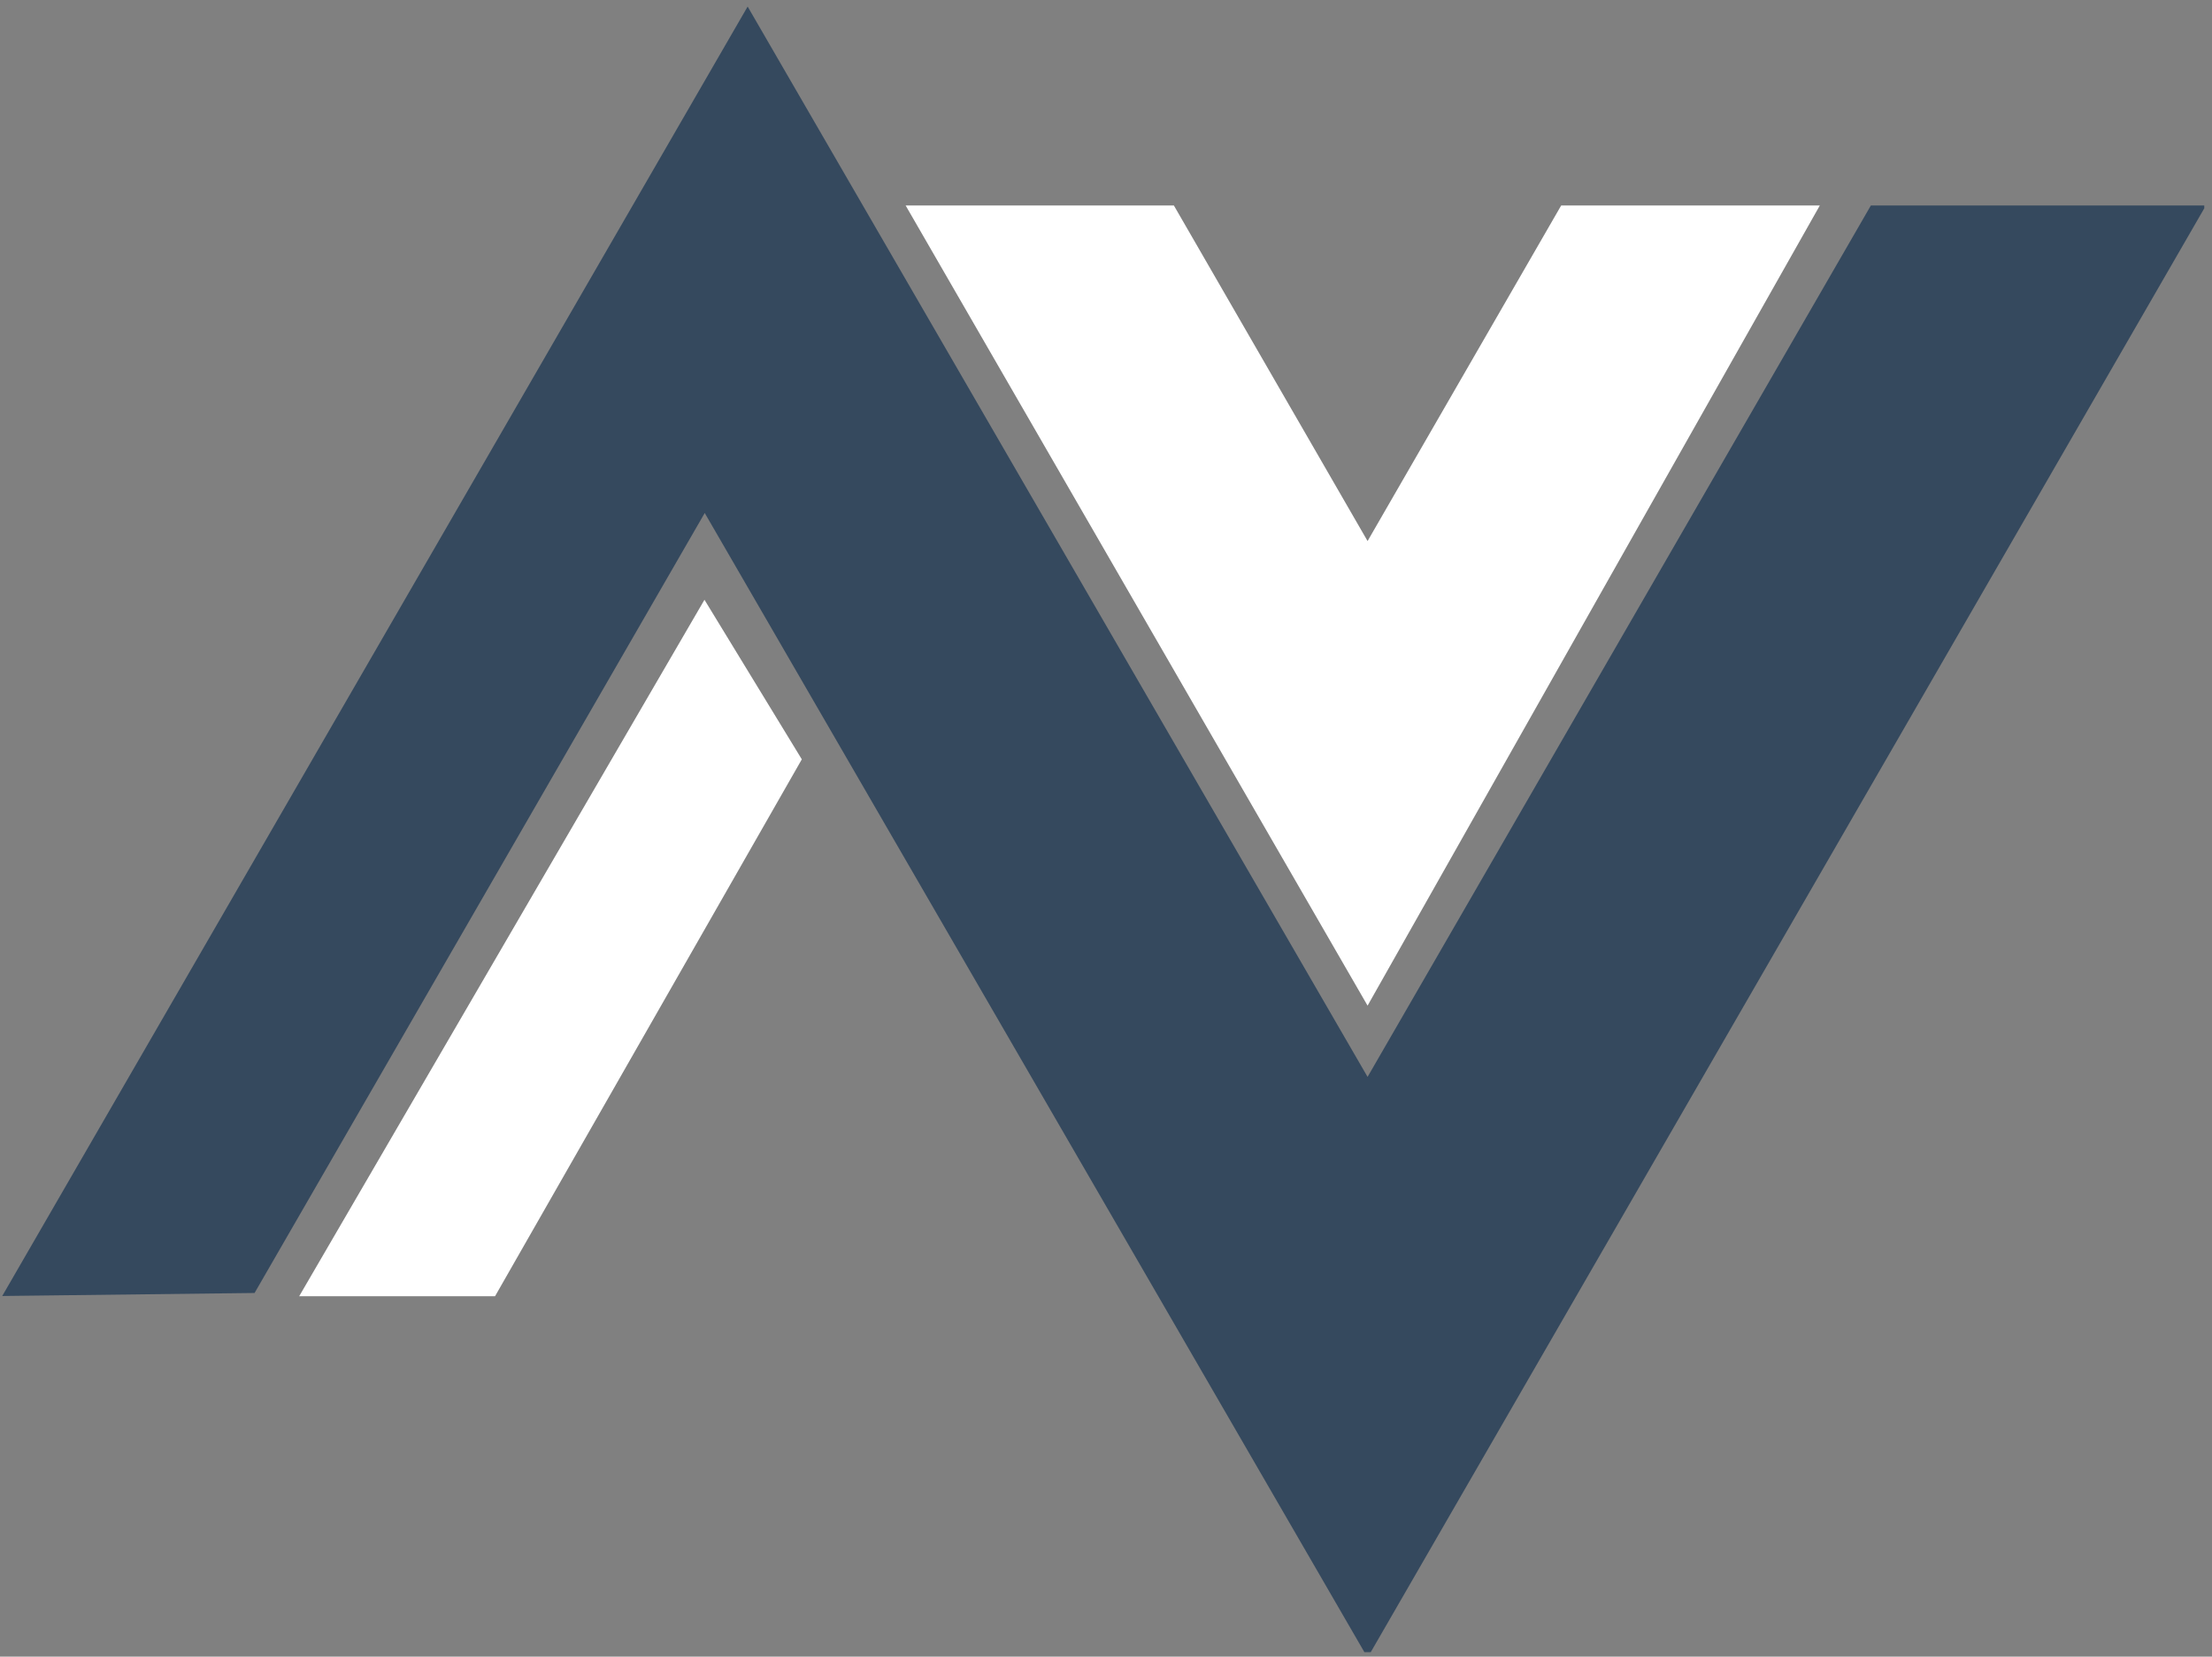 <?xml version="1.0" encoding="UTF-8" standalone="no"?><!DOCTYPE svg PUBLIC "-//W3C//DTD SVG 1.1//EN" "http://www.w3.org/Graphics/SVG/1.1/DTD/svg11.dtd"><svg width="100%" height="100%" viewBox="0 0 259 194" version="1.1" xmlns="http://www.w3.org/2000/svg" xmlns:xlink="http://www.w3.org/1999/xlink" xml:space="preserve" xmlns:serif="http://www.serif.com/" style="fill-rule:evenodd;clip-rule:evenodd;stroke-linejoin:round;stroke-miterlimit:1.414;"><rect x="0" y="0" width="259" height="194" fill="#808080" stroke="none"/><rect id="NativeScript-Vue-Blue-White" serif:id="NativeScript-Vue Blue White" x="0.069" y="0.12" width="258.026" height="193.353" style="fill:none;"/><clipPath id="_clip1"><rect x="0.069" y="0.12" width="258.026" height="193.353"/></clipPath><g clip-path="url(#_clip1)"><g><path d="M82.485,70.235l11.398,18.686l-35.919,62.873l-22.933,0l47.454,-81.559Z" style="fill:#fff;"/><path d="M137.448,24.062l22.679,39.298l22.67,-39.298l30.283,0l-52.953,93.705l-54.089,-93.705l31.41,0Z" style="fill:#fff;"/><path d="M87.54,0.767l72.587,125.343l58.931,-102.048l39.229,0l-98.16,170.058l-77.611,-134.044l-52.709,91.338l-29.546,0.353l87.279,-151Z" style="fill:#35495e;"/></g></g></svg>